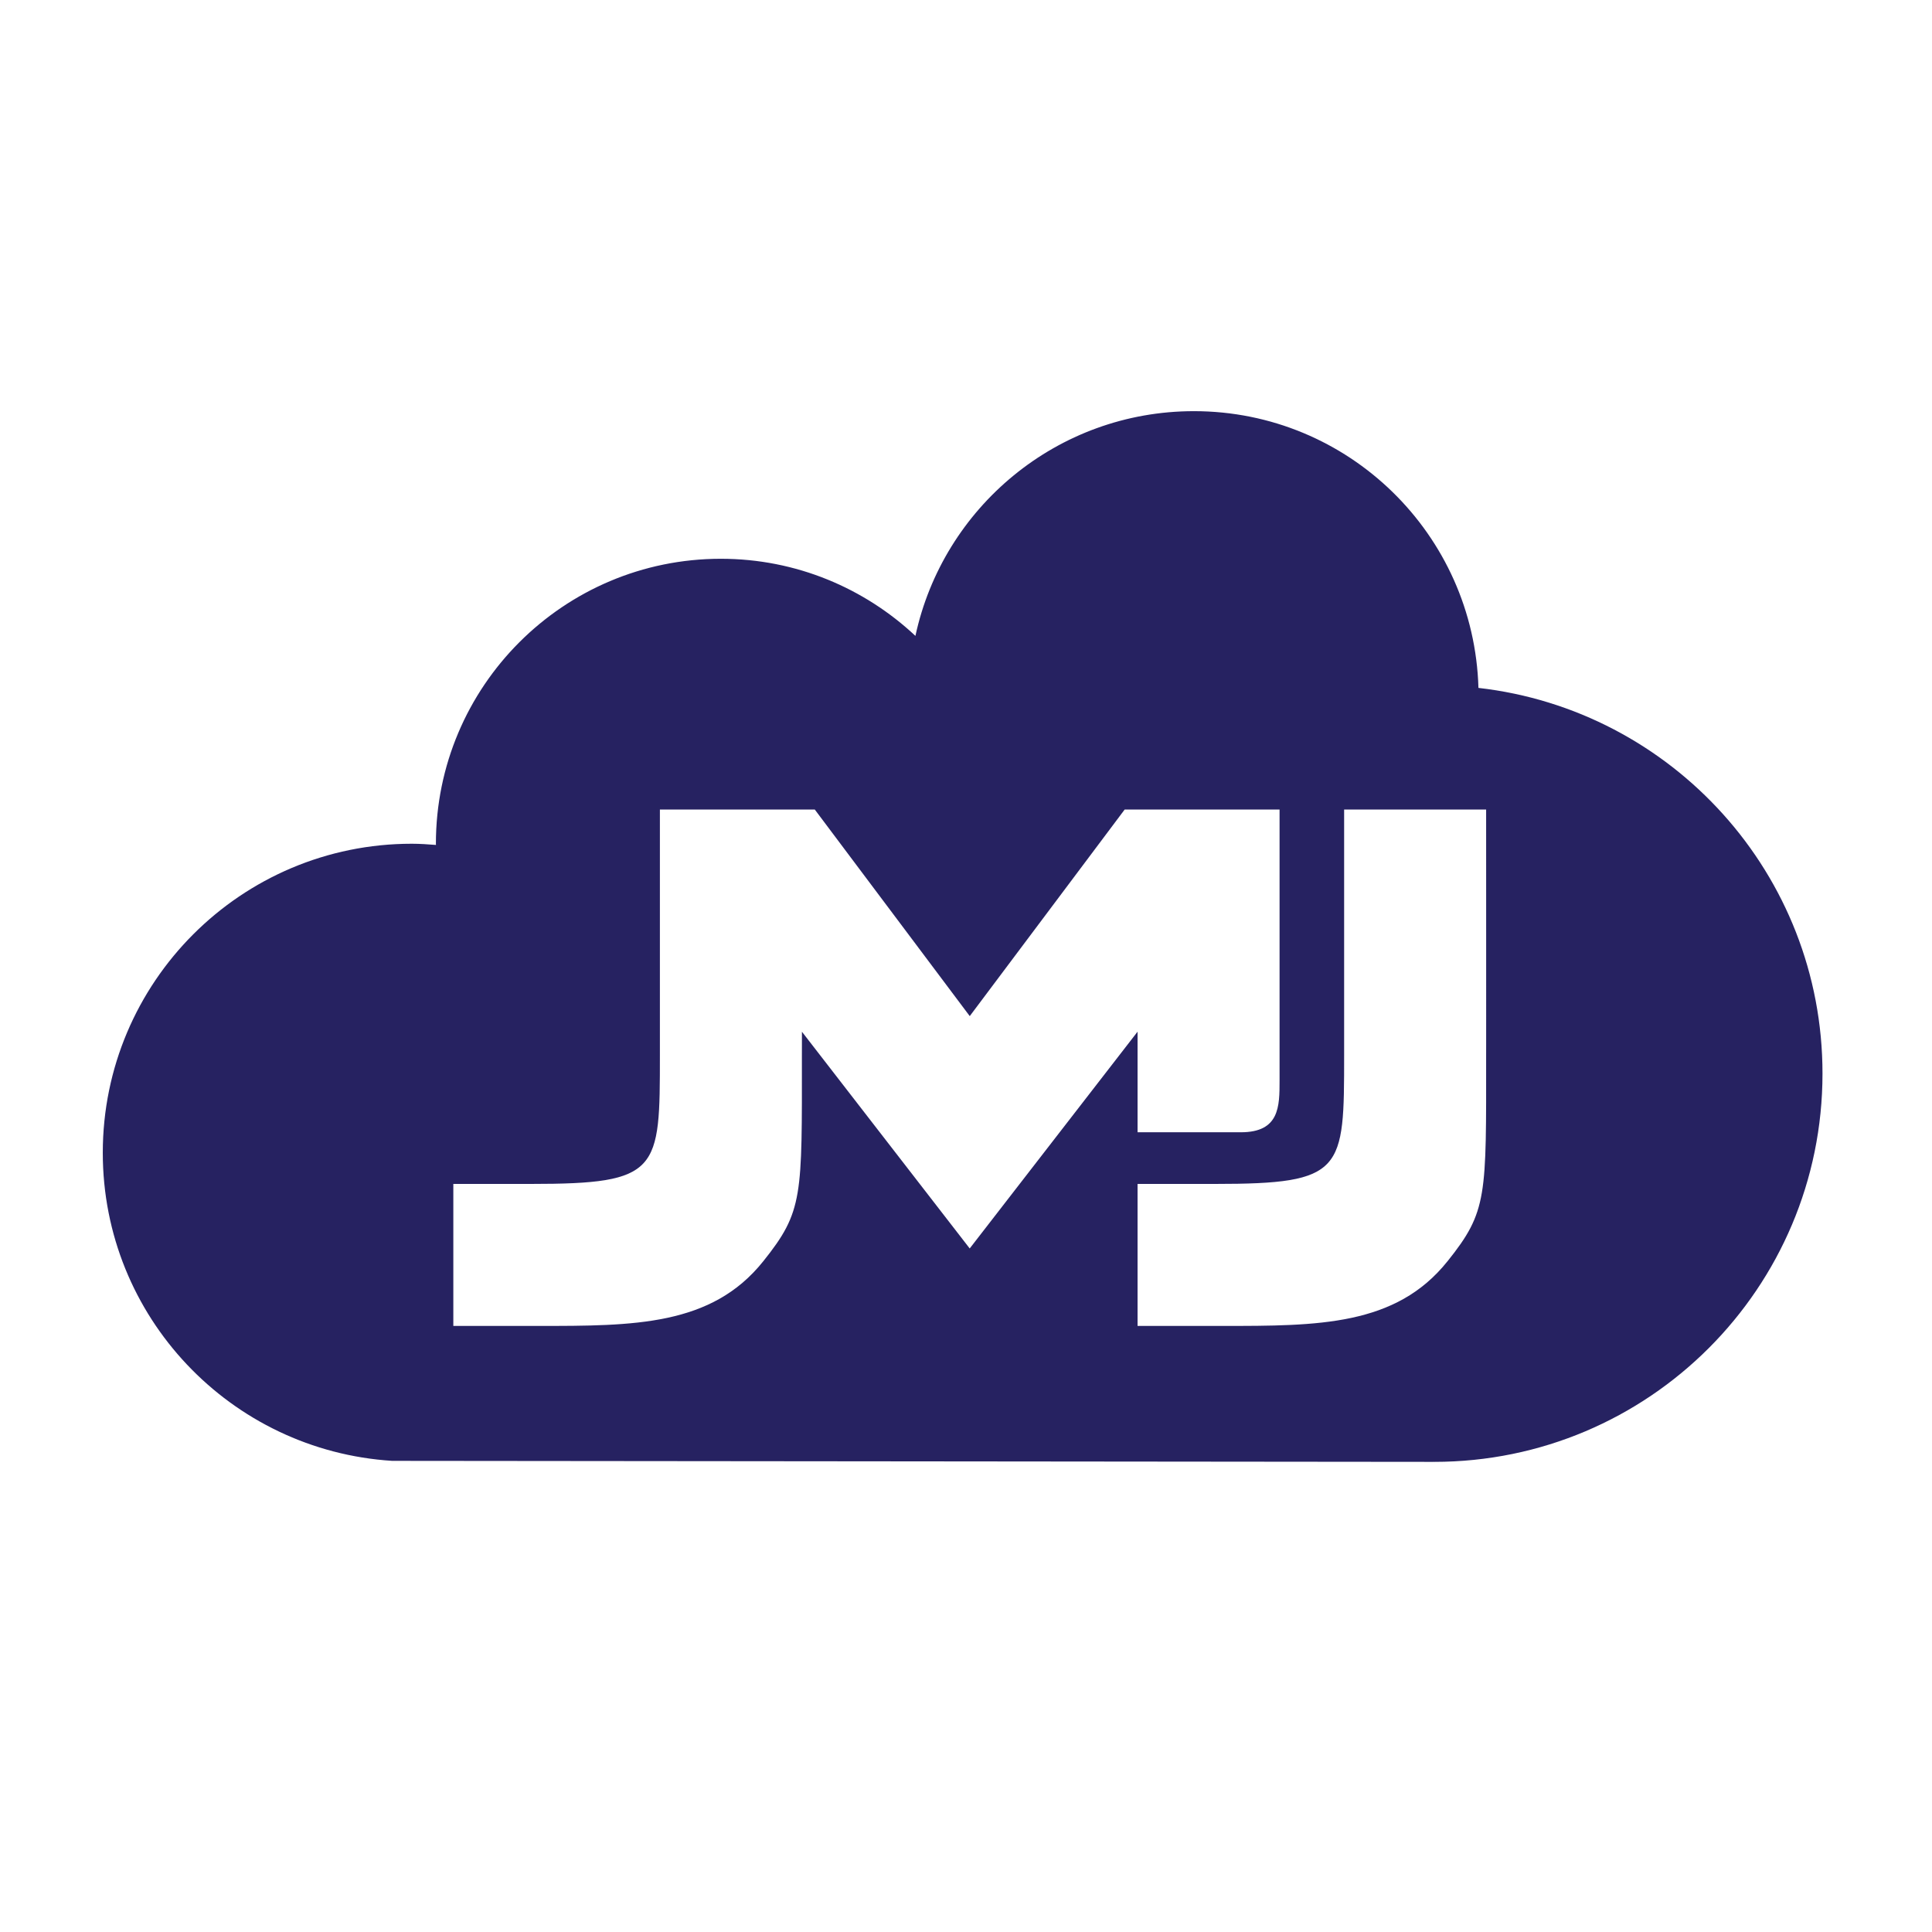 <?xml version="1.0" encoding="UTF-8"?><svg id="a" xmlns="http://www.w3.org/2000/svg" viewBox="0 0 50 50"><g id="b"><path d="m38.262,17.803c-.114-3.974-3.363-7.162-7.364-7.162-3.538,0-6.491,2.492-7.207,5.816-1.318-1.235-3.086-1.996-5.035-1.996-4.073,0-7.375,3.302-7.375,7.375,0,.011.001.021.002.031-.207-.016-.414-.031-.625-.031-4.417,0-7.998,3.581-7.998,7.998,0,4.246,3.311,7.709,7.49,7.973l26.943.026v-.001c.008,0,.015.001.023.001,5.55,0,10.05-4.499,10.05-10.05,0-5.162-3.894-9.41-8.904-9.98Zm-18.511,14.841c-1.336,1.671-3.341,1.671-5.826,1.671h-2.193v-3.675h2.005c3.341,0,3.341-.334,3.341-3.341v-6.348h4.009l4.01,5.346,4.009-5.346h4.009v7.016c0,.668,0,1.336-1.002,1.336h-2.673v-2.603l-4.344,5.61-4.342-5.609c-0.0.371-.001.601-.001.597,0,3.675.041,4.043-1.002,5.346Zm17.708,0c-1.336,1.671-3.341,1.671-5.827,1.671h-2.192v-3.675h2.005c3.341,0,3.341-.334,3.341-3.341v-6.348h3.675s.002,6.37,0,6.348c0,3.675.041,4.043-1.002,5.346Z" style="fill:#262261;"/></g></svg>